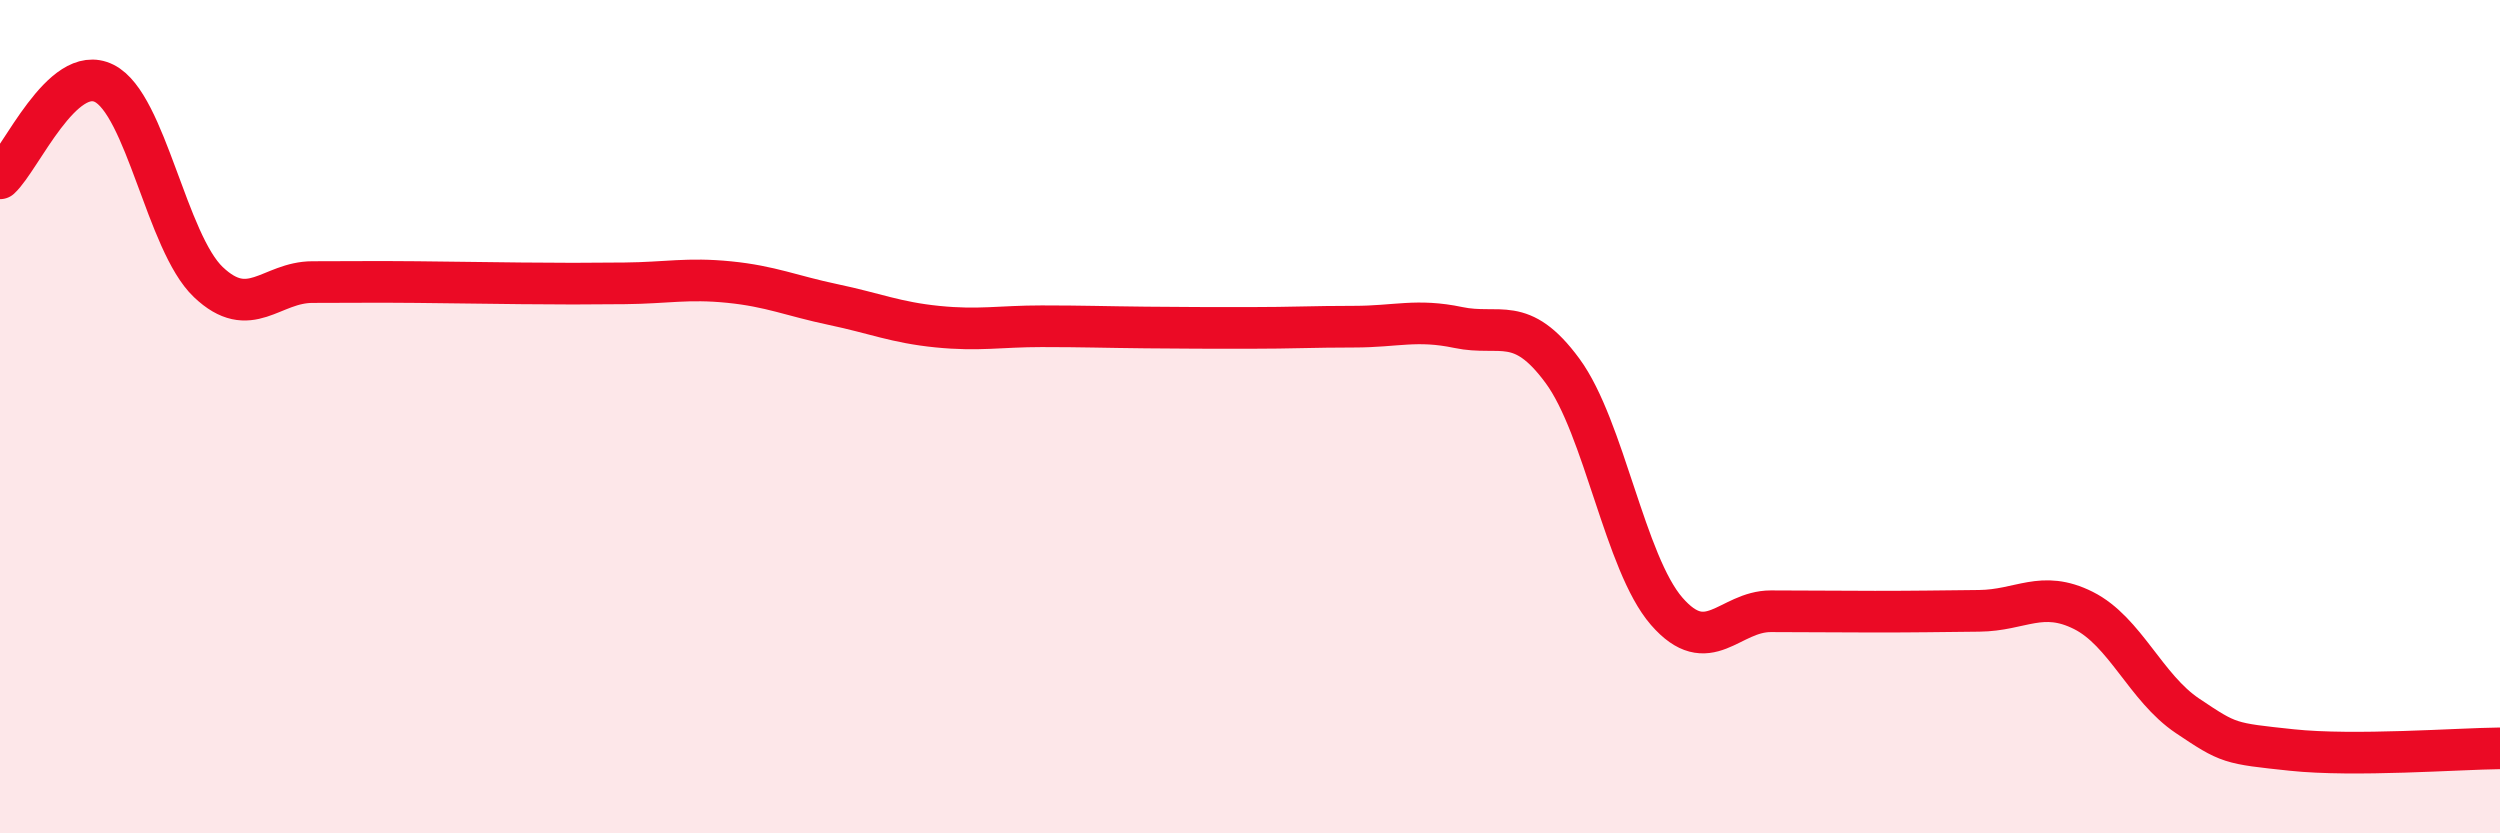
    <svg width="60" height="20" viewBox="0 0 60 20" xmlns="http://www.w3.org/2000/svg">
      <path
        d="M 0,4.28 C 0.5,3.82 1.5,1.5 2.5,2 C 3.5,2.5 4,5.82 5,6.77 C 6,7.72 6.5,6.77 7.5,6.77 C 8.5,6.77 9,6.76 10,6.77 C 11,6.78 11.5,6.79 12.5,6.8 C 13.5,6.81 14,6.81 15,6.8 C 16,6.79 16.5,6.67 17.5,6.77 C 18.5,6.87 19,7.1 20,7.31 C 21,7.52 21.5,7.74 22.5,7.84 C 23.5,7.94 24,7.83 25,7.83 C 26,7.83 26.5,7.85 27.5,7.86 C 28.5,7.87 29,7.87 30,7.87 C 31,7.87 31.5,7.84 32.5,7.84 C 33.5,7.84 34,7.65 35,7.86 C 36,8.07 36.5,7.54 37.5,8.9 C 38.5,10.26 39,13.52 40,14.67 C 41,15.82 41.5,14.67 42.5,14.67 C 43.5,14.67 44,14.68 45,14.68 C 46,14.68 46.5,14.67 47.5,14.66 C 48.5,14.65 49,14.15 50,14.65 C 51,15.15 51.5,16.51 52.5,17.18 C 53.5,17.85 53.5,17.84 55,18 C 56.5,18.16 59,17.97 60,17.96L60 20L0 20Z"
        fill="#EB0A25"
        opacity="0.1"
        stroke-linecap="round"
        stroke-linejoin="round"
      />
      <path
        d="M 0,4.28 C 0.5,3.82 1.5,1.5 2.5,2 C 3.5,2.5 4,5.82 5,6.77 C 6,7.72 6.5,6.77 7.5,6.77 C 8.5,6.77 9,6.76 10,6.77 C 11,6.78 11.5,6.79 12.5,6.8 C 13.5,6.81 14,6.81 15,6.8 C 16,6.79 16.5,6.67 17.5,6.77 C 18.5,6.87 19,7.1 20,7.31 C 21,7.52 21.5,7.74 22.5,7.84 C 23.5,7.94 24,7.83 25,7.83 C 26,7.83 26.5,7.85 27.5,7.86 C 28.5,7.87 29,7.87 30,7.87 C 31,7.87 31.5,7.84 32.5,7.84 C 33.5,7.84 34,7.65 35,7.86 C 36,8.07 36.5,7.54 37.5,8.9 C 38.5,10.26 39,13.52 40,14.67 C 41,15.82 41.5,14.67 42.5,14.67 C 43.5,14.67 44,14.68 45,14.68 C 46,14.68 46.5,14.67 47.5,14.66 C 48.5,14.65 49,14.15 50,14.65 C 51,15.15 51.5,16.51 52.5,17.18 C 53.5,17.85 53.5,17.84 55,18 C 56.5,18.16 59,17.97 60,17.96"
        stroke="#EB0A25"
        stroke-width="1"
        fill="none"
        stroke-linecap="round"
        stroke-linejoin="round"
      />
    </svg>
  
